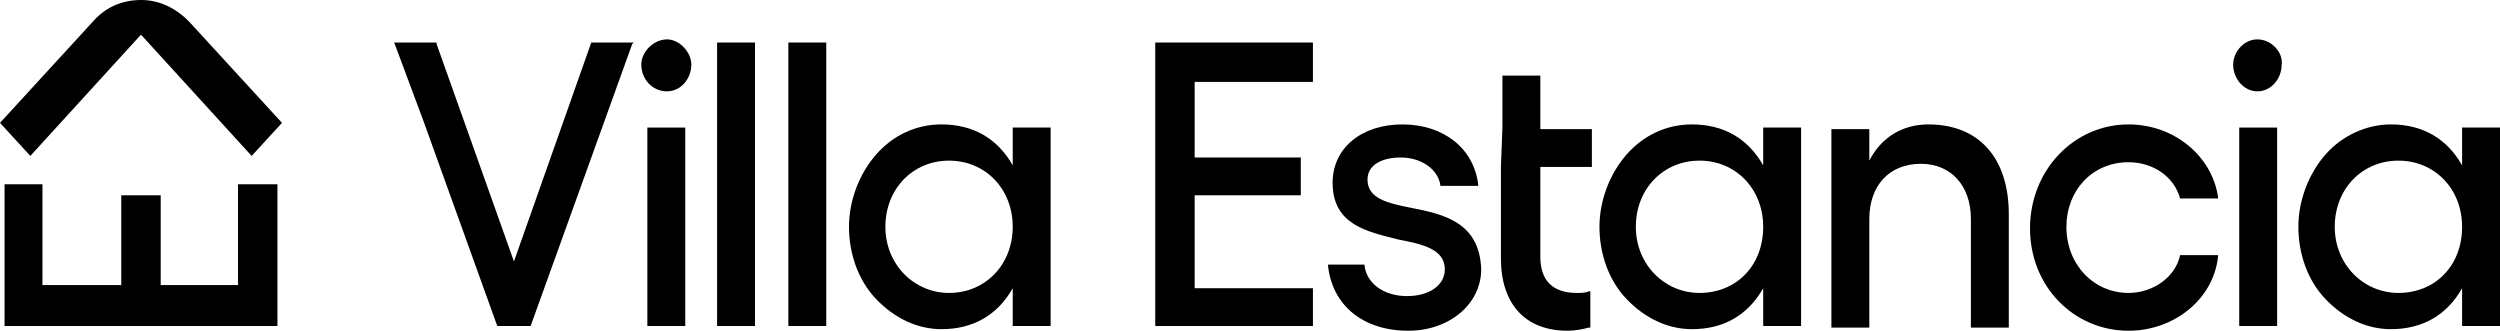 <?xml version="1.0" encoding="UTF-8"?>
<svg xmlns="http://www.w3.org/2000/svg" width="257" height="34" viewBox="0 0 257 34" fill="none">
  <g clip-path="url(#clip0_1034_141)">
    <path d="M43.483 12.305L51.12 33.514H54.548L64.99 4.533L65.146 4.371H60.782L52.834 26.876L44.885 4.533V4.371H40.522L43.483 12.305Z" fill="black"></path>
    <path d="M68.575 4.048C67.172 4.048 65.925 5.343 65.925 6.638C65.925 8.095 67.016 9.39 68.575 9.39C69.978 9.39 71.069 8.095 71.069 6.638C71.069 5.343 69.822 4.048 68.575 4.048Z" fill="black"></path>
    <path d="M70.445 13.114H66.549V33.514H70.445V13.114Z" fill="black"></path>
    <path d="M77.614 4.371H73.718V33.514H77.614V4.371Z" fill="black"></path>
    <path d="M84.939 4.371H81.043V33.514H84.939V4.371Z" fill="black"></path>
    <path d="M104.109 17C102.551 14.248 100.057 12.79 96.784 12.79C94.135 12.79 91.797 13.924 90.082 15.867C88.368 17.809 87.277 20.562 87.277 23.314C87.277 26.067 88.212 28.819 90.082 30.762C91.953 32.705 94.29 33.838 96.784 33.838C100.057 33.838 102.551 32.381 104.109 29.629V33.514H108.005V13.114H104.109V17ZM97.563 30.114C93.979 30.114 91.018 27.2 91.018 23.314C91.018 19.429 93.823 16.514 97.563 16.514C101.304 16.514 104.109 19.429 104.109 23.314C104.109 27.2 101.304 30.114 97.563 30.114Z" fill="black"></path>
    <path d="M118.759 33.514H134.968V29.629H122.811V20.076H133.721V16.191H122.811V8.419H134.968V4.371H118.759V33.514Z" fill="black"></path>
    <path d="M145.098 21.371C142.605 20.886 140.579 20.4 140.579 18.457C140.579 17 141.981 16.191 144.007 16.191C146.033 16.191 147.748 17.324 148.059 18.943V19.105H151.956V18.943C151.488 15.219 148.371 12.79 144.163 12.79C139.955 12.79 136.994 15.219 136.994 18.781C136.994 23.152 140.579 23.8 143.696 24.61C146.189 25.095 148.527 25.581 148.527 27.686C148.527 29.305 146.968 30.438 144.631 30.438C142.293 30.438 140.423 29.143 140.267 27.2H136.526V27.362C136.994 31.41 140.111 34 144.787 34C148.995 34 152.267 31.248 152.267 27.686C152.112 22.829 148.371 22.019 145.098 21.371Z" fill="black"></path>
    <path d="M154.449 13.114V7.771H158.346V13.276H163.645V17.162H158.346V26.39C158.346 28.819 159.592 30.114 162.086 30.114C162.398 30.114 163.021 30.114 163.333 29.952H163.489V33.676H163.333C162.71 33.838 161.93 34 161.151 34C156.787 34 154.294 31.248 154.294 26.552V17.162L154.449 13.114Z" fill="black"></path>
    <path d="M181.256 17C179.697 14.248 177.204 12.79 173.931 12.79C171.281 12.79 168.944 13.924 167.229 15.867C165.515 17.809 164.424 20.562 164.424 23.314C164.424 26.067 165.359 28.819 167.229 30.762C169.099 32.705 171.437 33.838 173.931 33.838C177.204 33.838 179.697 32.381 181.256 29.629V33.514H185.152V13.114H181.256V17ZM174.71 30.114C171.126 30.114 168.164 27.2 168.164 23.314C168.164 19.429 170.97 16.514 174.71 16.514C178.451 16.514 181.256 19.429 181.256 23.314C181.256 27.362 178.451 30.114 174.71 30.114Z" fill="black"></path>
    <path d="M198.244 12.79C195.594 12.79 193.412 14.086 192.166 16.514V13.276H188.269V33.676H192.166V22.505C192.166 19.105 194.192 16.838 197.464 16.838C200.582 16.838 202.608 19.105 202.608 22.505V33.676H206.504V22.019C206.504 16.191 203.387 12.79 198.244 12.79Z" fill="black"></path>
    <path d="M218.816 16.676C221.31 16.676 223.492 18.133 224.115 20.4H228.012V20.238C227.388 16.029 223.492 12.79 218.816 12.79C213.206 12.79 208.686 17.486 208.686 23.476C208.686 29.467 213.206 34 218.816 34C223.492 34 227.544 30.762 228.012 26.39V26.229H224.115C223.648 28.495 221.31 30.114 218.816 30.114C215.232 30.114 212.426 27.2 212.426 23.314C212.426 19.59 215.076 16.676 218.816 16.676Z" fill="black"></path>
    <path d="M232.064 4.048C230.661 4.048 229.57 5.343 229.57 6.638C229.57 8.095 230.661 9.39 232.064 9.39C233.466 9.39 234.557 8.095 234.557 6.638C234.713 5.343 233.466 4.048 232.064 4.048Z" fill="black"></path>
    <path d="M234.09 13.114H230.193V33.514H234.09V13.114Z" fill="black"></path>
    <path d="M253.104 13.114V17C251.545 14.248 249.052 12.79 245.779 12.79C243.285 12.79 240.791 13.924 239.077 15.867C237.363 17.809 236.272 20.562 236.272 23.314C236.272 26.067 237.207 28.819 239.077 30.762C240.947 32.705 243.285 33.838 245.779 33.838C249.052 33.838 251.545 32.381 253.104 29.629V33.514H257V13.114H253.104ZM246.558 30.114C242.973 30.114 240.012 27.2 240.012 23.314C240.012 19.429 242.818 16.514 246.558 16.514C250.298 16.514 253.104 19.429 253.104 23.314C253.104 27.362 250.298 30.114 246.558 30.114Z" fill="black"></path>
    <path d="M24.469 29.305H16.52V20.076H12.468V29.305H4.364V18.943H0.468V29.305V33.514H4.364H12.468H16.52H24.469H28.521V29.305V18.943H24.469V29.305Z" fill="black"></path>
    <path d="M14.494 0C12.468 0 10.754 0.81 9.507 2.267L0 12.629L3.117 16.029L14.494 3.562L25.871 16.029L28.988 12.629L19.482 2.267C18.079 0.81 16.364 0 14.494 0Z" fill="black"></path>
  </g>
  <defs>
    <clipPath id="clip0_1034_141">
      <rect width="257" height="34" fill="white"></rect>
    </clipPath>
  </defs>
</svg>
